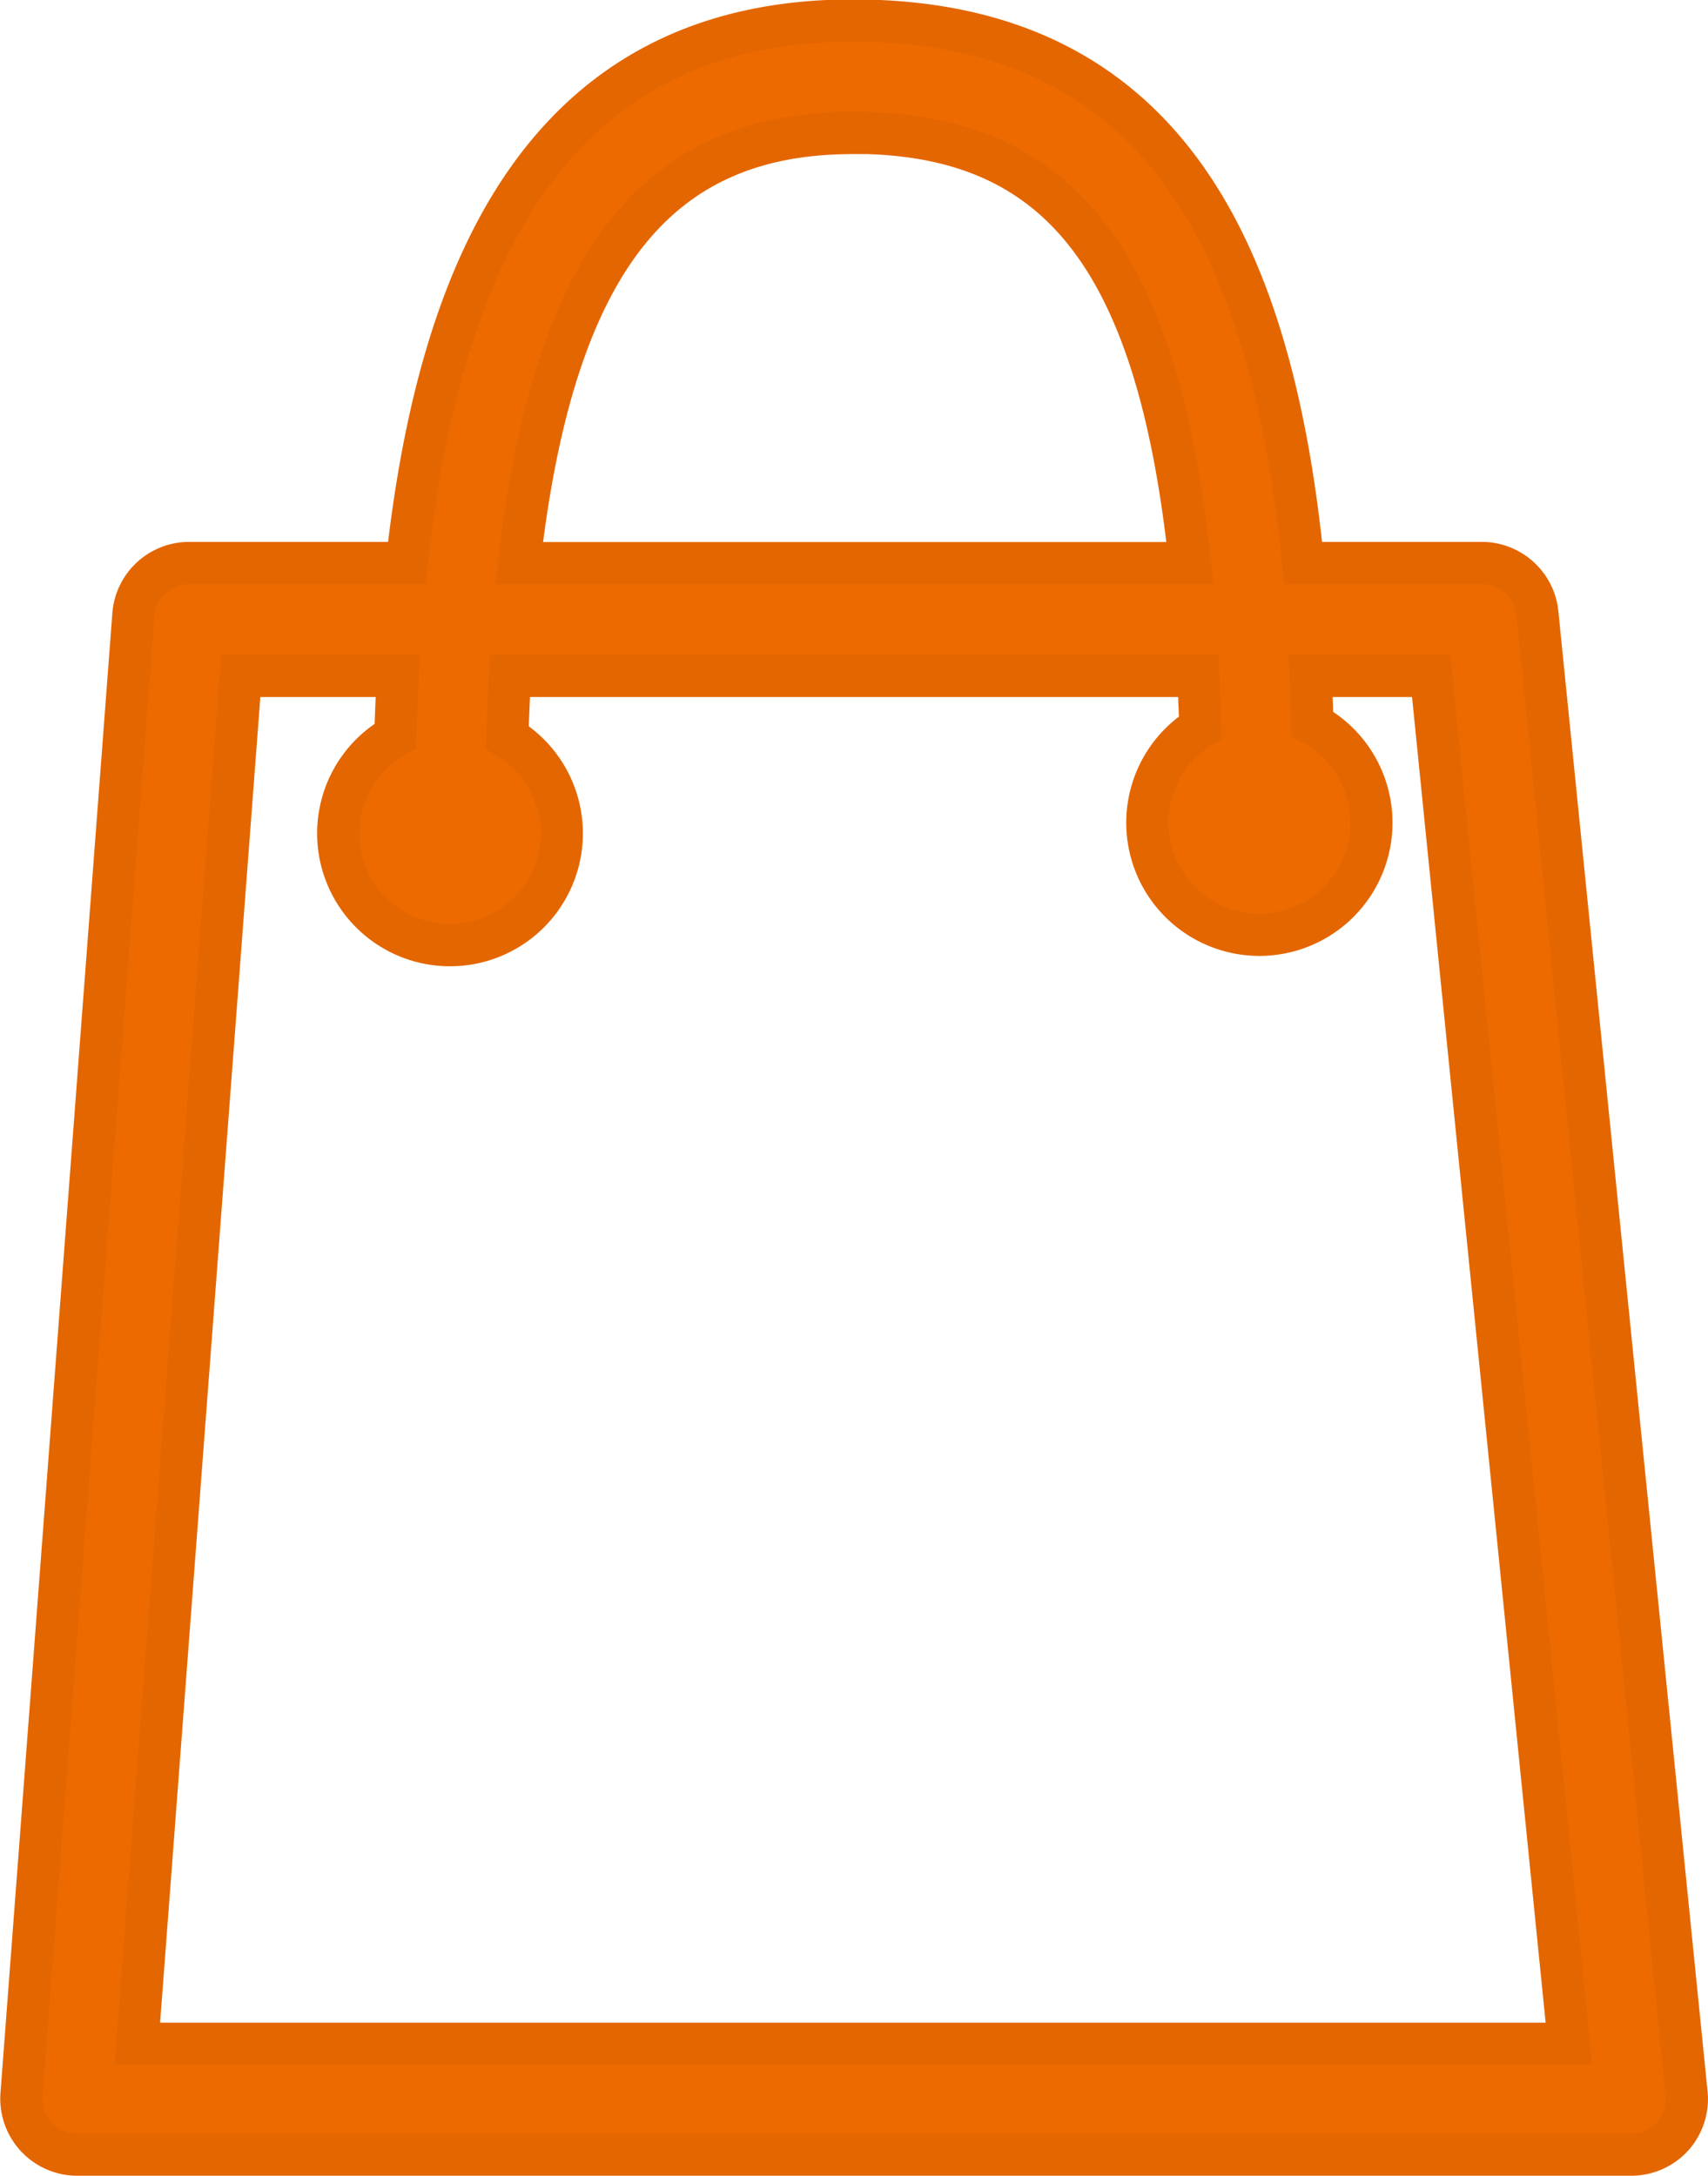 <svg xmlns="http://www.w3.org/2000/svg" width="20.245" height="25.788" viewBox="0 0 20.245 25.788">
  <path id="icon-cart" d="M170.178,400.4a.663.663,0,0,0,.168-.512l-1.768-17.534a.663.663,0,0,0-.659-.6H165.8c-.358-3.611-1.585-6.428-5.338-6.428-3.686,0-4.911,3.009-5.284,6.428h-2.581a.663.663,0,0,0-.661.613l-1.326,17.534a.663.663,0,0,0,.661.713h18.418A.665.665,0,0,0,170.178,400.4Zm-9.719-23.744c2.414,0,3.614,1.442,4,5.1H156.51C156.916,378.183,158.14,376.659,160.459,376.659ZM151.983,399.3l1.226-16.208h1.861q-.018.355-.029.71a1.325,1.325,0,1,0,1.327.018c.008-.251.019-.491.032-.728h8.158c.01.2.018.4.025.611a1.328,1.328,0,1,0,1.328-.041c-.005-.191-.012-.382-.021-.57h1.428l1.634,16.208Z" transform="translate(-150.355 -375.083)" fill="#ed6a00" stroke="#e46600" stroke-width="0.5"/>
</svg>
